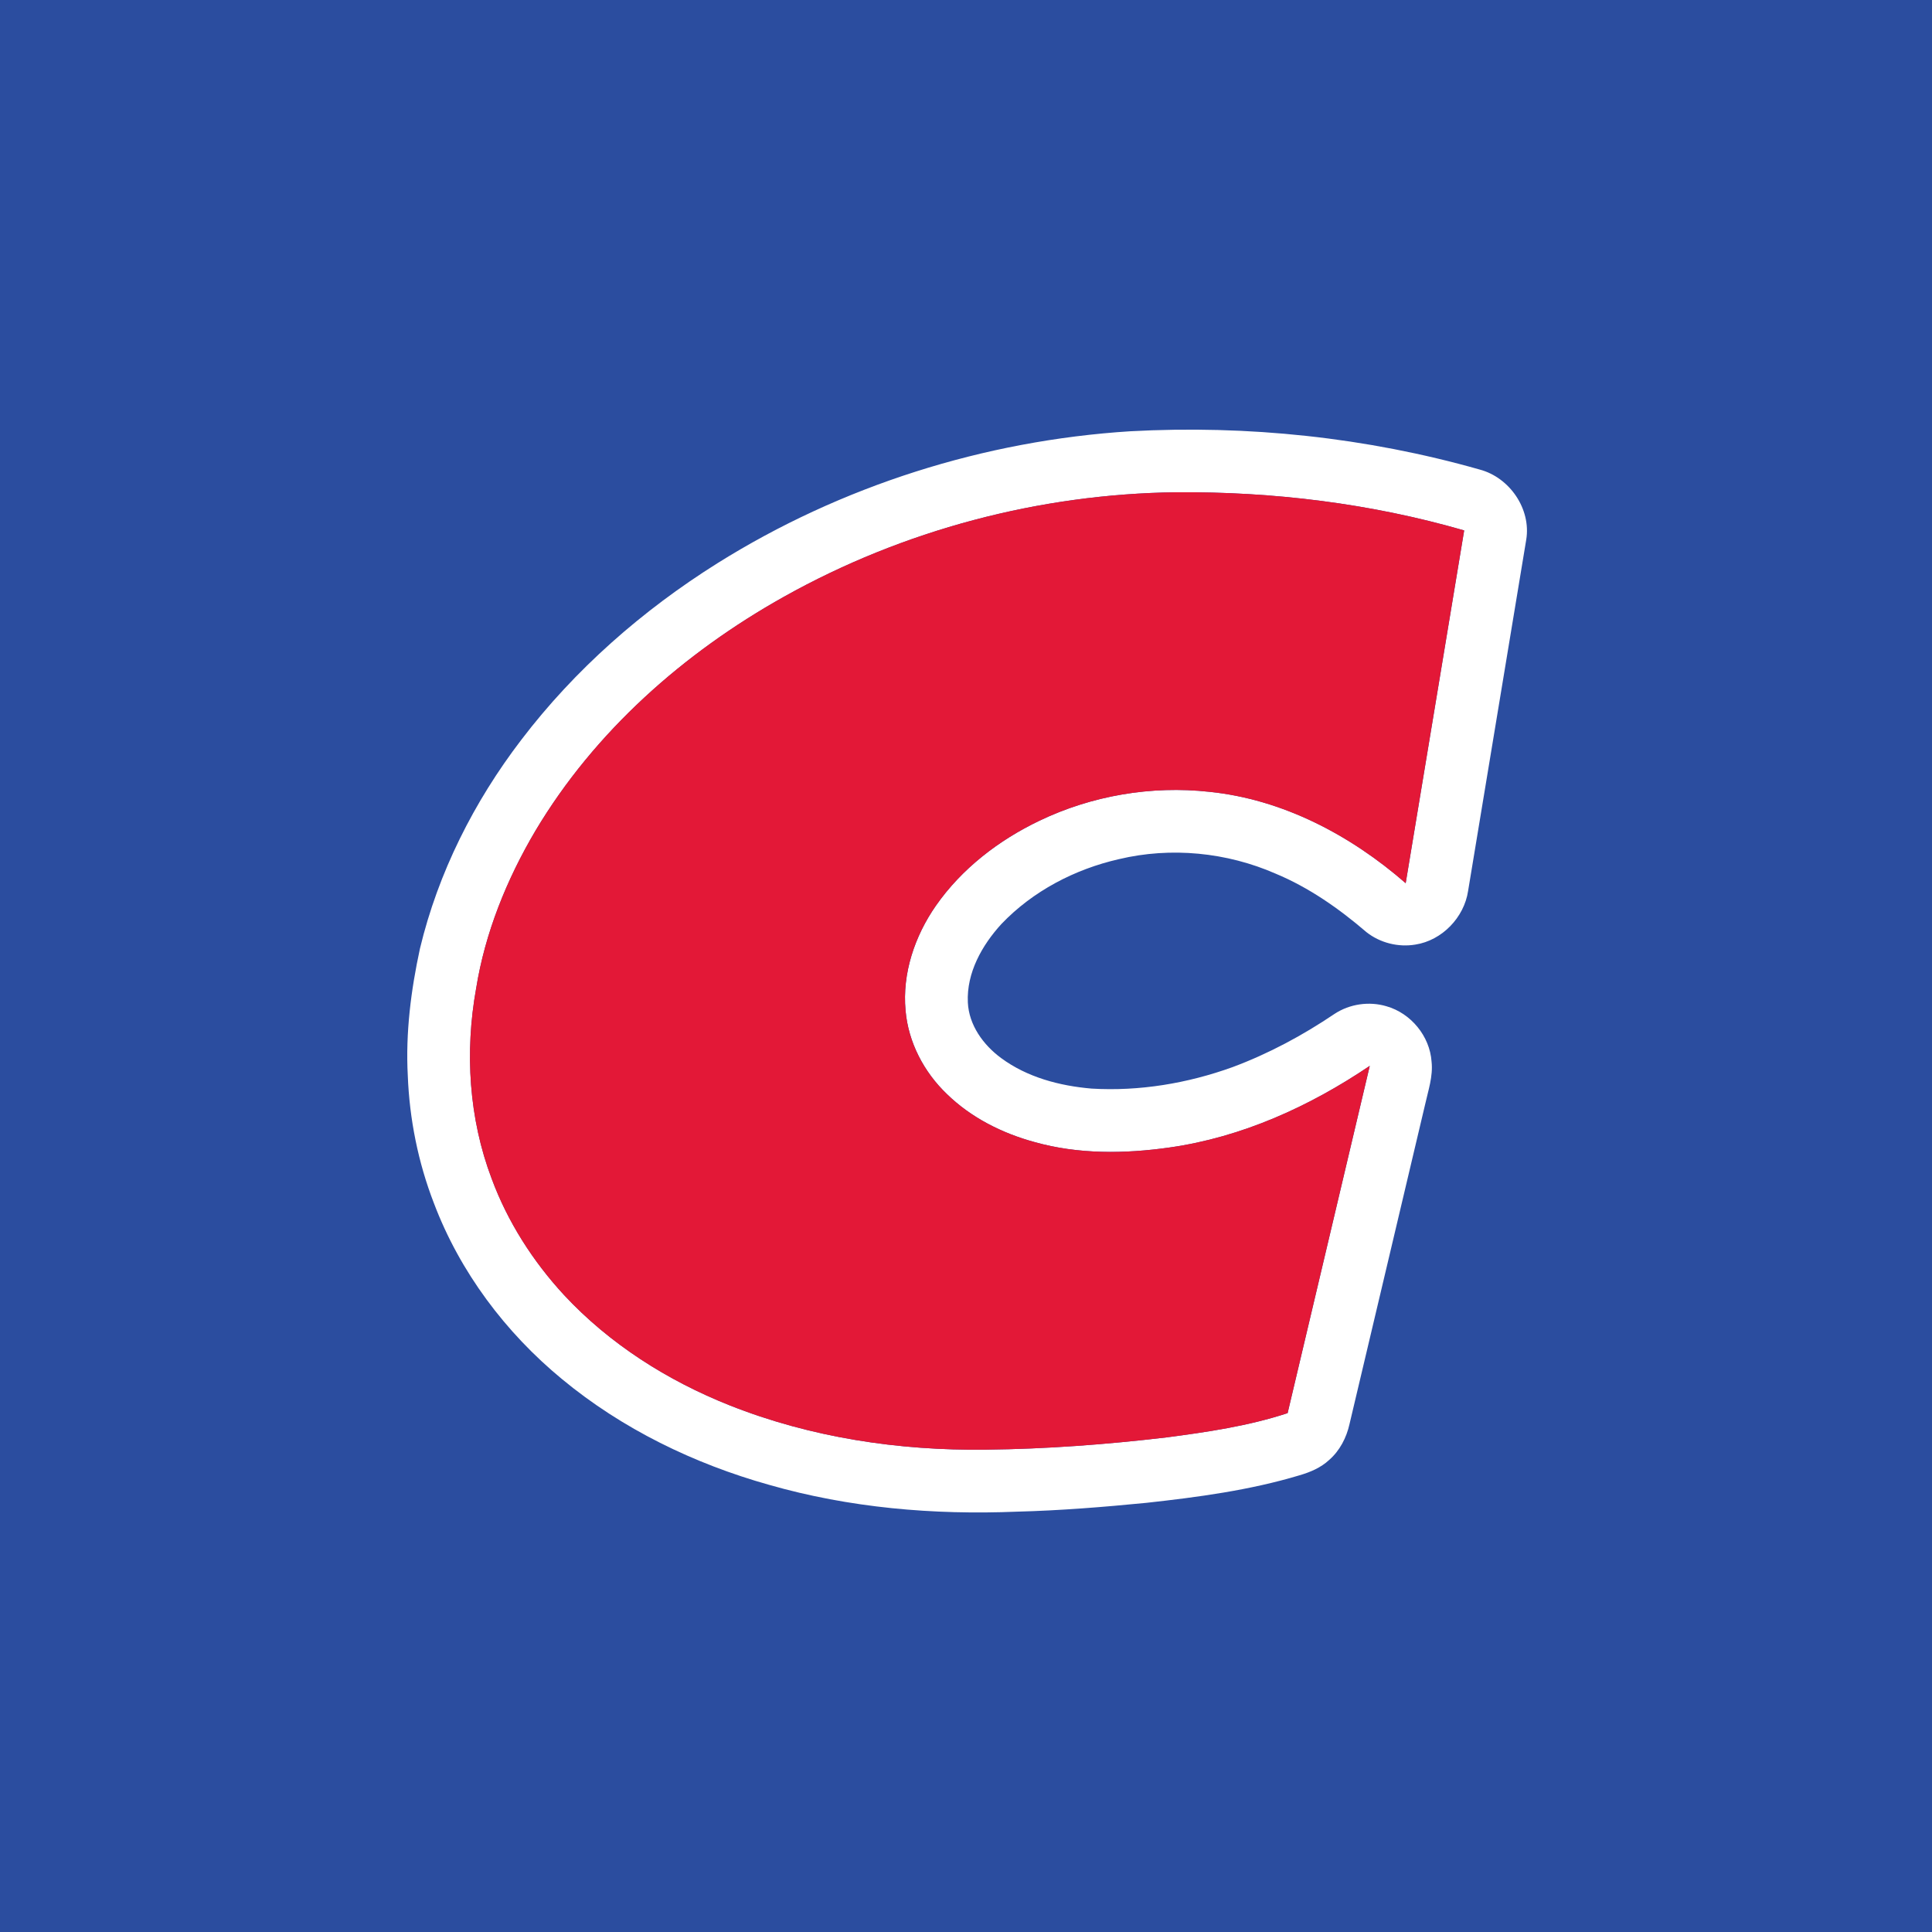 <svg width="44" height="44" viewBox="0 0 44 44" fill="none" xmlns="http://www.w3.org/2000/svg">
<rect width="44" height="44" fill="#2B4D9F"/>
<path fill-rule="evenodd" clip-rule="evenodd" d="M25.738 9.822C28.415 9.676 31.12 9.96 33.7 10.694C34.379 10.874 34.874 11.59 34.759 12.291C34.319 14.957 33.876 17.623 33.435 20.29C33.345 20.895 32.841 21.418 32.235 21.512C31.846 21.578 31.43 21.474 31.12 21.229C30.497 20.694 29.813 20.214 29.052 19.897C27.938 19.409 26.666 19.284 25.481 19.567C24.476 19.796 23.52 20.295 22.805 21.045C22.363 21.529 22.011 22.155 22.042 22.829C22.066 23.346 22.393 23.796 22.798 24.095C23.392 24.535 24.132 24.73 24.86 24.792C25.949 24.857 27.046 24.673 28.071 24.303C28.892 23.997 29.668 23.58 30.394 23.09C30.738 22.864 31.181 22.799 31.576 22.917C32.133 23.075 32.563 23.598 32.603 24.178C32.64 24.513 32.526 24.835 32.455 25.158C31.88 27.583 31.31 30.008 30.734 32.433C30.665 32.743 30.512 33.039 30.27 33.25C30.081 33.426 29.839 33.528 29.595 33.599C28.461 33.94 27.282 34.097 26.109 34.226C25.128 34.322 24.145 34.402 23.161 34.427C21.264 34.505 19.344 34.341 17.515 33.816C15.806 33.336 14.171 32.544 12.8 31.409C11.511 30.347 10.473 28.965 9.881 27.399C9.523 26.473 9.325 25.486 9.287 24.495C9.235 23.523 9.359 22.549 9.565 21.6C9.979 19.875 10.795 18.258 11.87 16.852C13.092 15.247 14.631 13.899 16.336 12.829C19.155 11.063 22.422 10.032 25.738 9.822ZM17.857 13.589C15.575 14.865 13.543 16.66 12.196 18.918C11.541 20.026 11.047 21.243 10.843 22.518C10.585 23.957 10.678 25.472 11.198 26.844C11.562 27.825 12.136 28.723 12.844 29.491C13.883 30.608 15.203 31.443 16.616 32.005C18.464 32.739 20.465 33.04 22.447 33.015C23.824 33.001 25.199 32.897 26.567 32.736C27.496 32.614 28.431 32.477 29.325 32.183C29.951 29.547 30.571 26.91 31.196 24.274C29.828 25.198 28.283 25.9 26.638 26.133C25.617 26.278 24.558 26.291 23.559 26.009C22.823 25.809 22.116 25.453 21.567 24.918C21.044 24.419 20.686 23.738 20.624 23.014C20.546 22.166 20.834 21.317 21.315 20.626C21.904 19.782 22.747 19.135 23.67 18.693C24.866 18.119 26.223 17.887 27.542 18.033C29.214 18.203 30.76 19.021 32.014 20.114C32.46 17.436 32.901 14.758 33.346 12.08C31.219 11.465 28.997 11.194 26.785 11.211C23.674 11.25 20.573 12.069 17.857 13.589Z" fill="white"/>
<path d="M17.856 13.589C20.572 12.069 23.673 11.25 26.784 11.211C28.996 11.194 31.218 11.465 33.345 12.08C32.9 14.758 32.459 17.436 32.013 20.114C30.759 19.021 29.213 18.204 27.541 18.033C26.222 17.888 24.865 18.119 23.669 18.693C22.746 19.135 21.903 19.782 21.314 20.627C20.833 21.317 20.544 22.166 20.623 23.014C20.685 23.738 21.043 24.419 21.566 24.918C22.115 25.453 22.822 25.809 23.558 26.009C24.557 26.291 25.616 26.279 26.637 26.133C28.282 25.9 29.827 25.198 31.195 24.274C30.57 26.91 29.95 29.547 29.324 32.183C28.43 32.477 27.495 32.614 26.566 32.736C25.198 32.897 23.823 33.001 22.446 33.015C20.463 33.04 18.463 32.739 16.615 32.005C15.202 31.443 13.882 30.609 12.843 29.491C12.134 28.723 11.56 27.826 11.197 26.844C10.677 25.472 10.583 23.957 10.842 22.518C11.046 21.243 11.54 20.026 12.195 18.918C13.541 16.66 15.574 14.865 17.856 13.589Z" fill="#E31837"/>
</svg>
